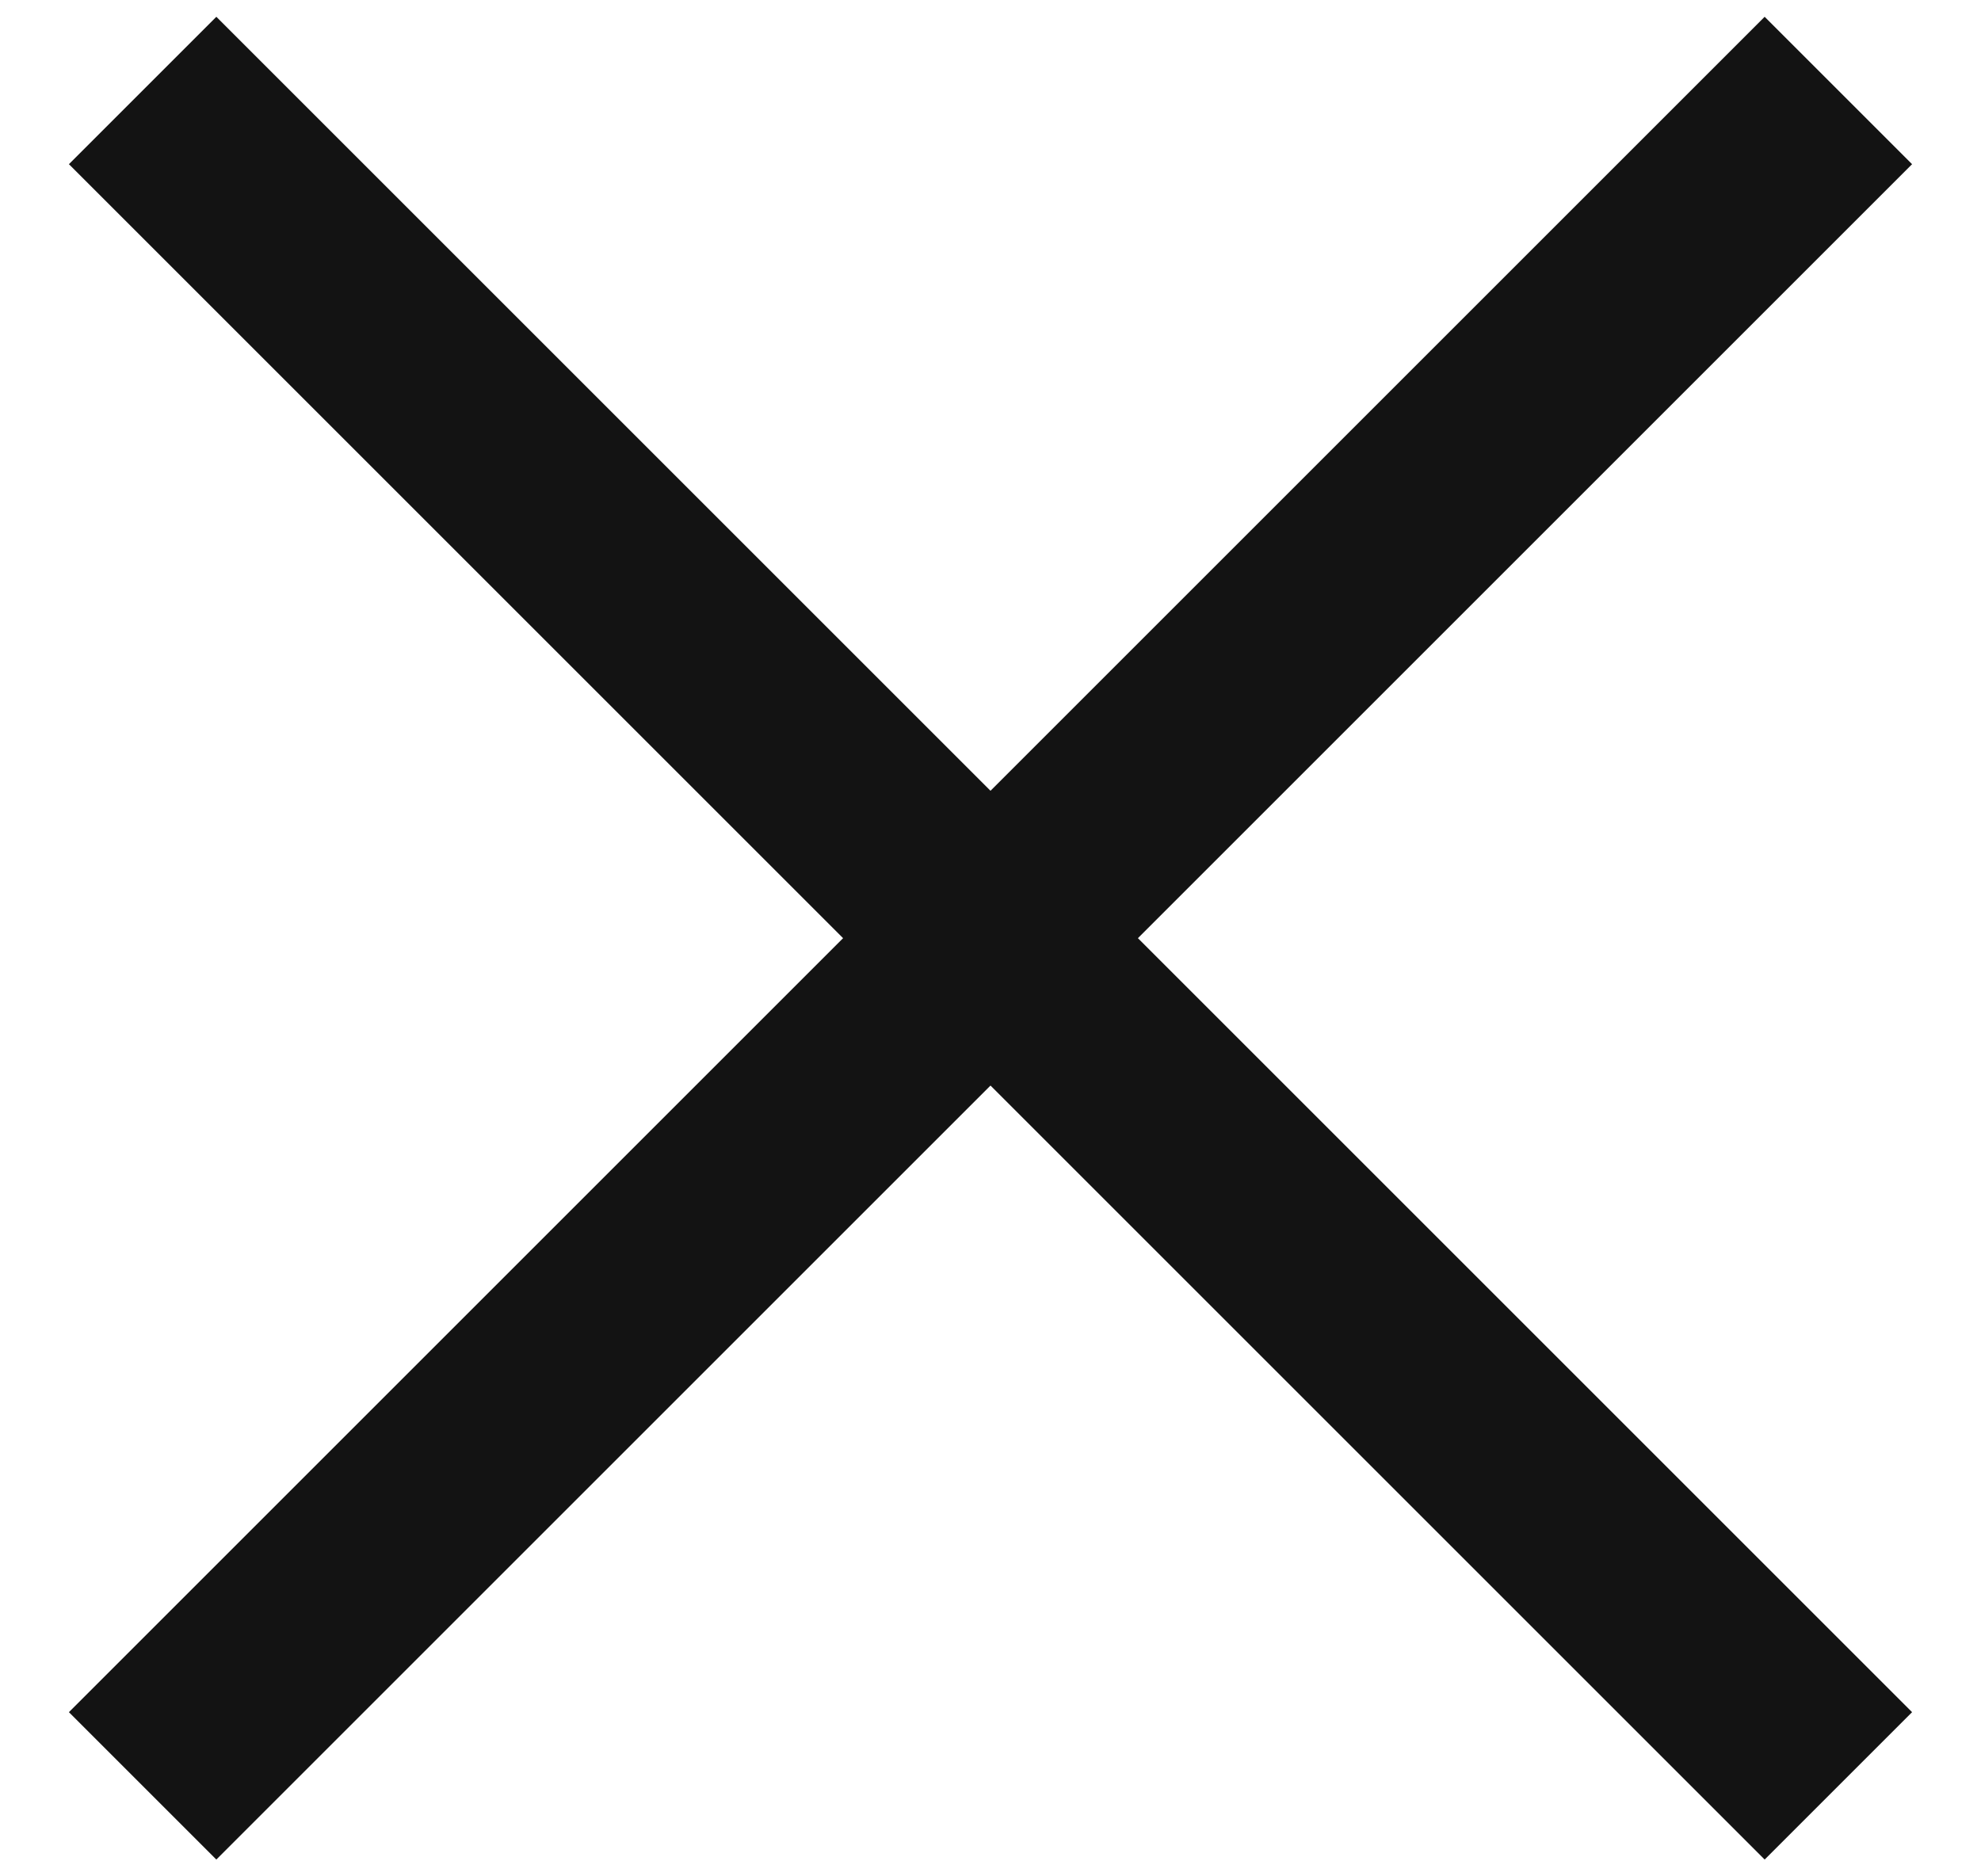 <svg xmlns="http://www.w3.org/2000/svg" viewBox="0 0 19 18"><path fill-rule="evenodd" clip-rule="evenodd" fill="#131313" d="M18.339 1.575L16.925.161 9.5 7.586 2.075.161.661 1.575 8.086 9 .661 16.425l1.414 1.414L9.5 10.414l7.425 7.425 1.414-1.414L10.914 9z"/></svg>